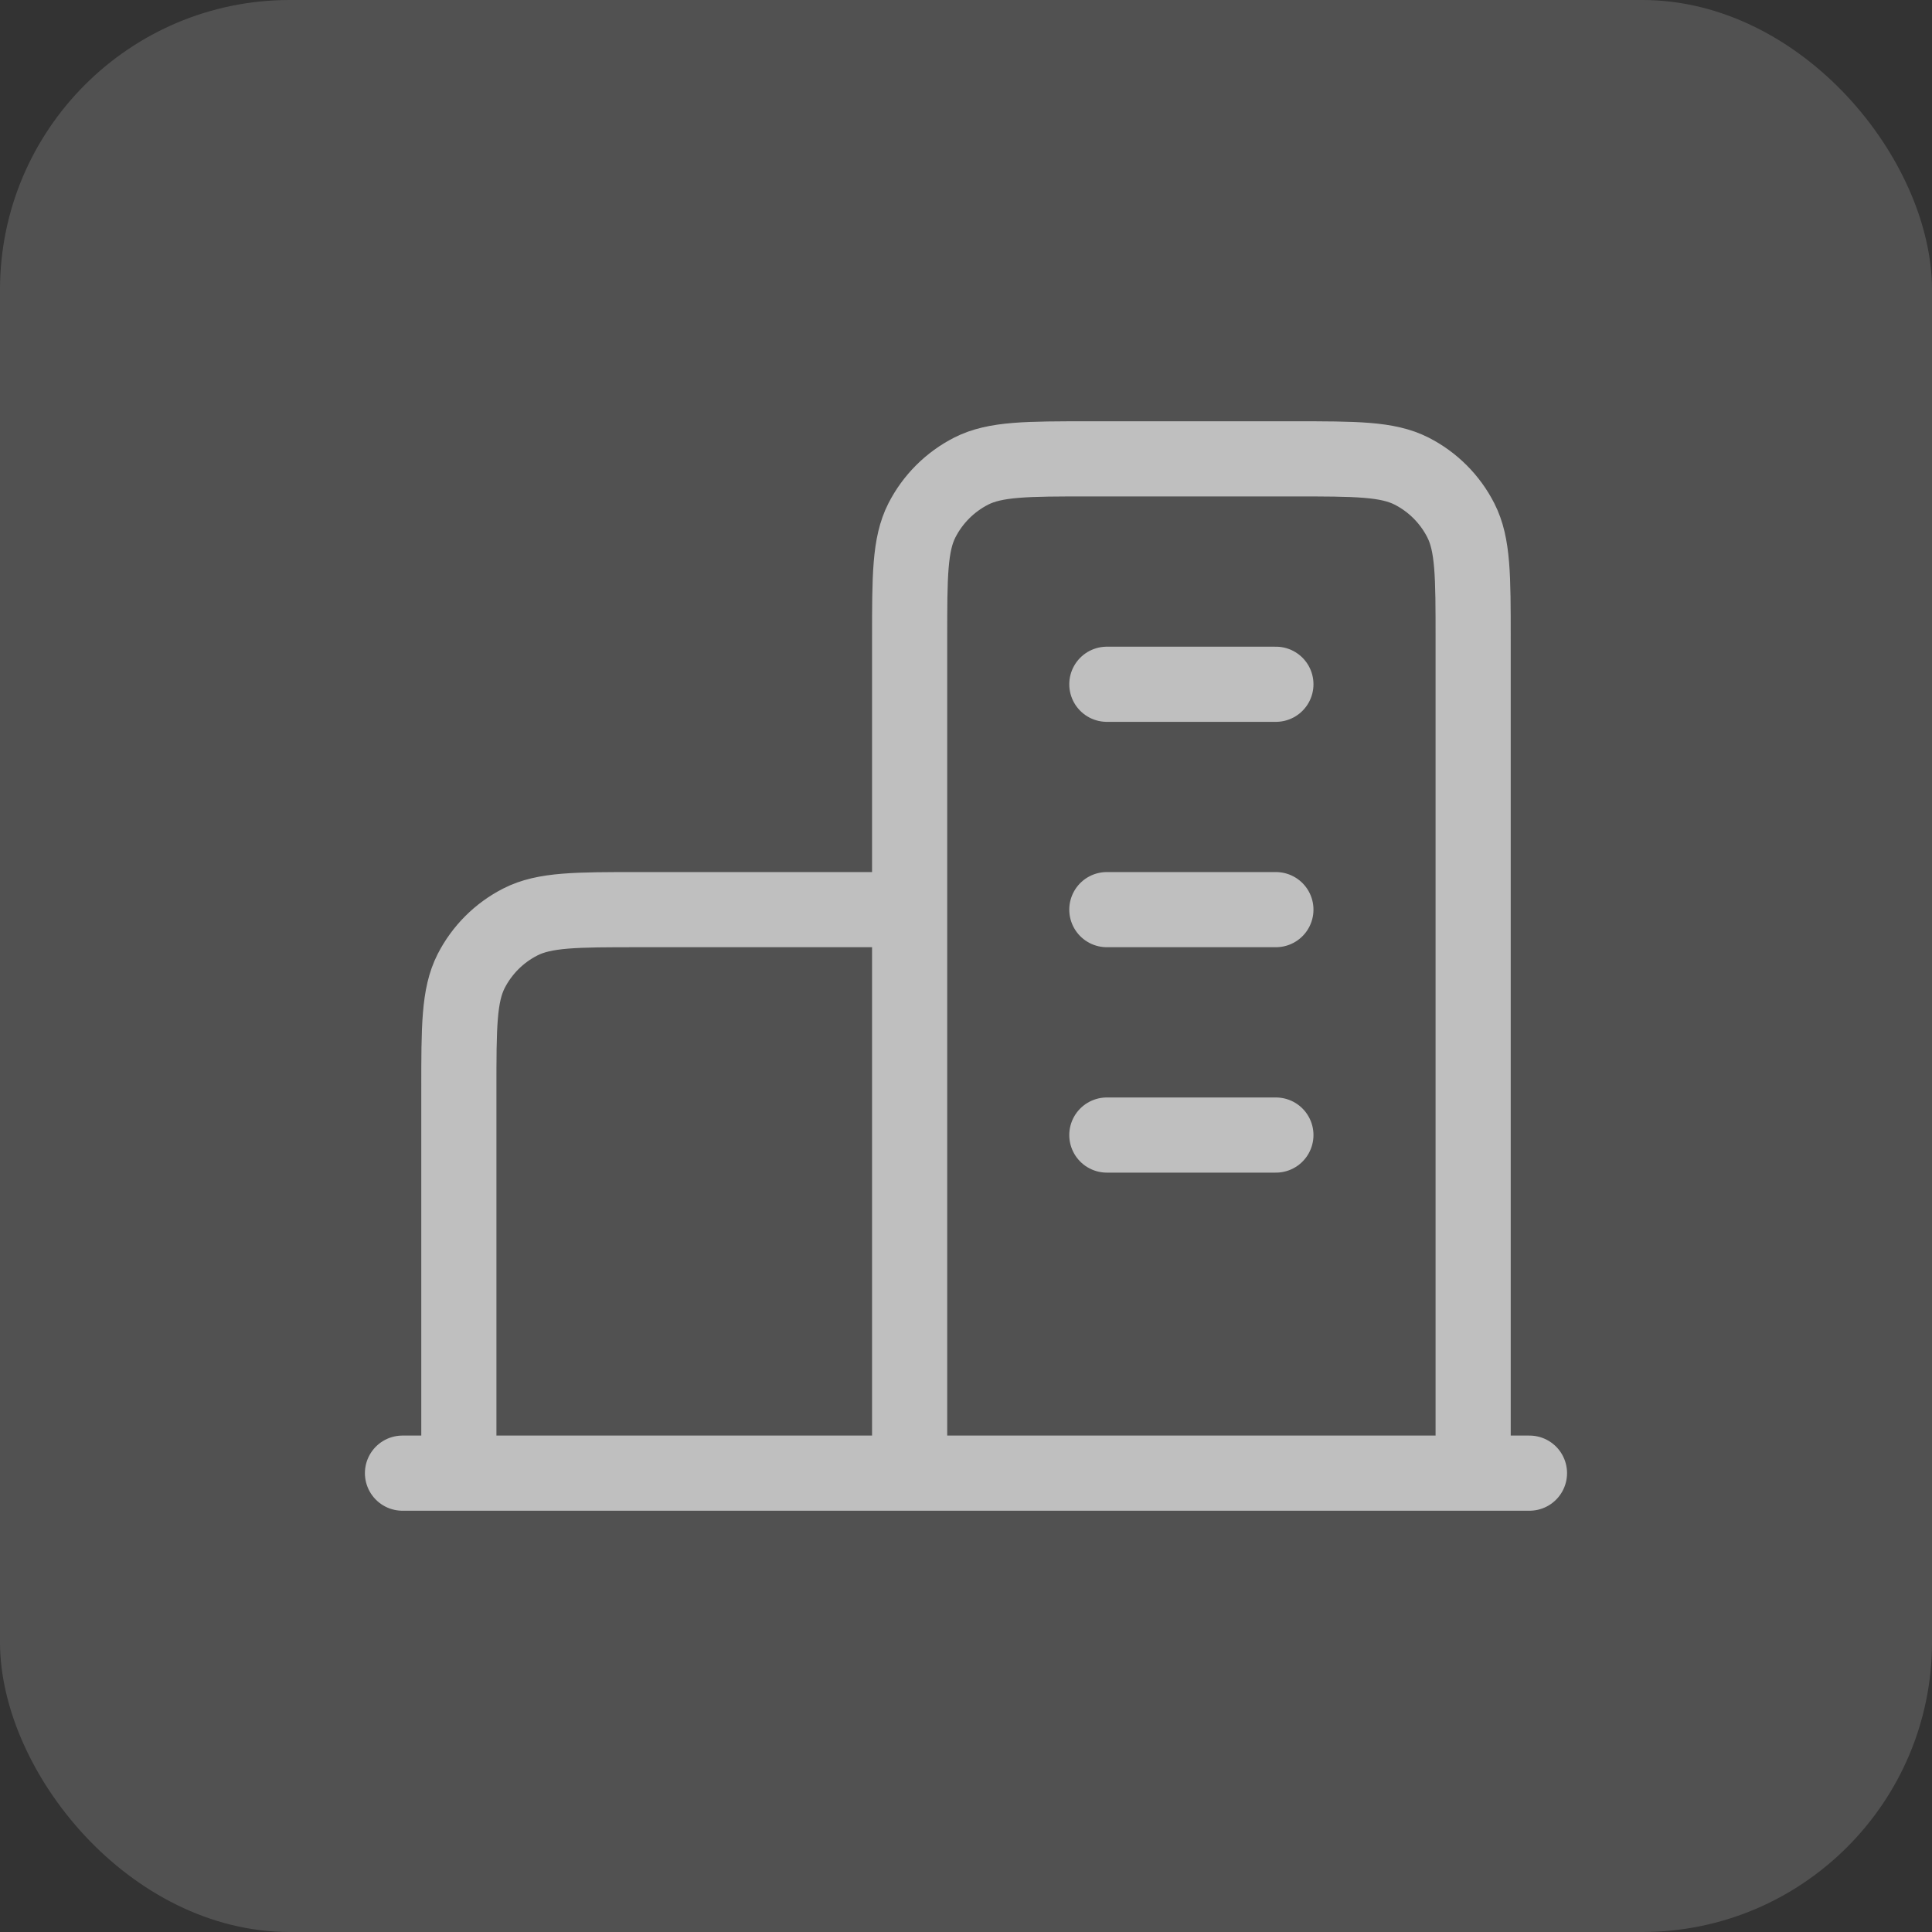 <svg width="40" height="40" viewBox="0 0 40 40" fill="none" xmlns="http://www.w3.org/2000/svg">
<rect x="0" y="0" width="40" height="40" fill="#333333" stroke="none"/>
<rect width="40" height="40" rx="6" fill="white" fill-opacity="0.15"/>
<g clip-path="url(#clip0_3050_22917)">
<path d="M18.833 18.833H13.233C11.926 18.833 11.273 18.833 10.774 19.088C10.335 19.311 9.978 19.668 9.754 20.107C9.5 20.607 9.5 21.26 9.5 22.567V30.5M30.5 30.5V13.233C30.5 11.927 30.5 11.273 30.245 10.774C30.022 10.335 29.665 9.978 29.226 9.754C28.727 9.5 28.073 9.5 26.766 9.5H22.566C21.26 9.5 20.606 9.5 20.107 9.754C19.668 9.978 19.311 10.335 19.087 10.774C18.833 11.273 18.833 11.927 18.833 13.233V30.5M31.666 30.5H8.333M22.916 14.167H26.416M22.916 18.833H26.416M22.916 23.5H26.416" stroke="#BFBFBF" stroke-width="1.556" stroke-linecap="round" stroke-linejoin="round"/>
</g>
<defs>
<clipPath id="clip0_3050_22917">
<rect width="24.889" height="24.889" fill="white" transform="translate(7.556 7.555)"/>
</clipPath>
</defs>
</svg>
